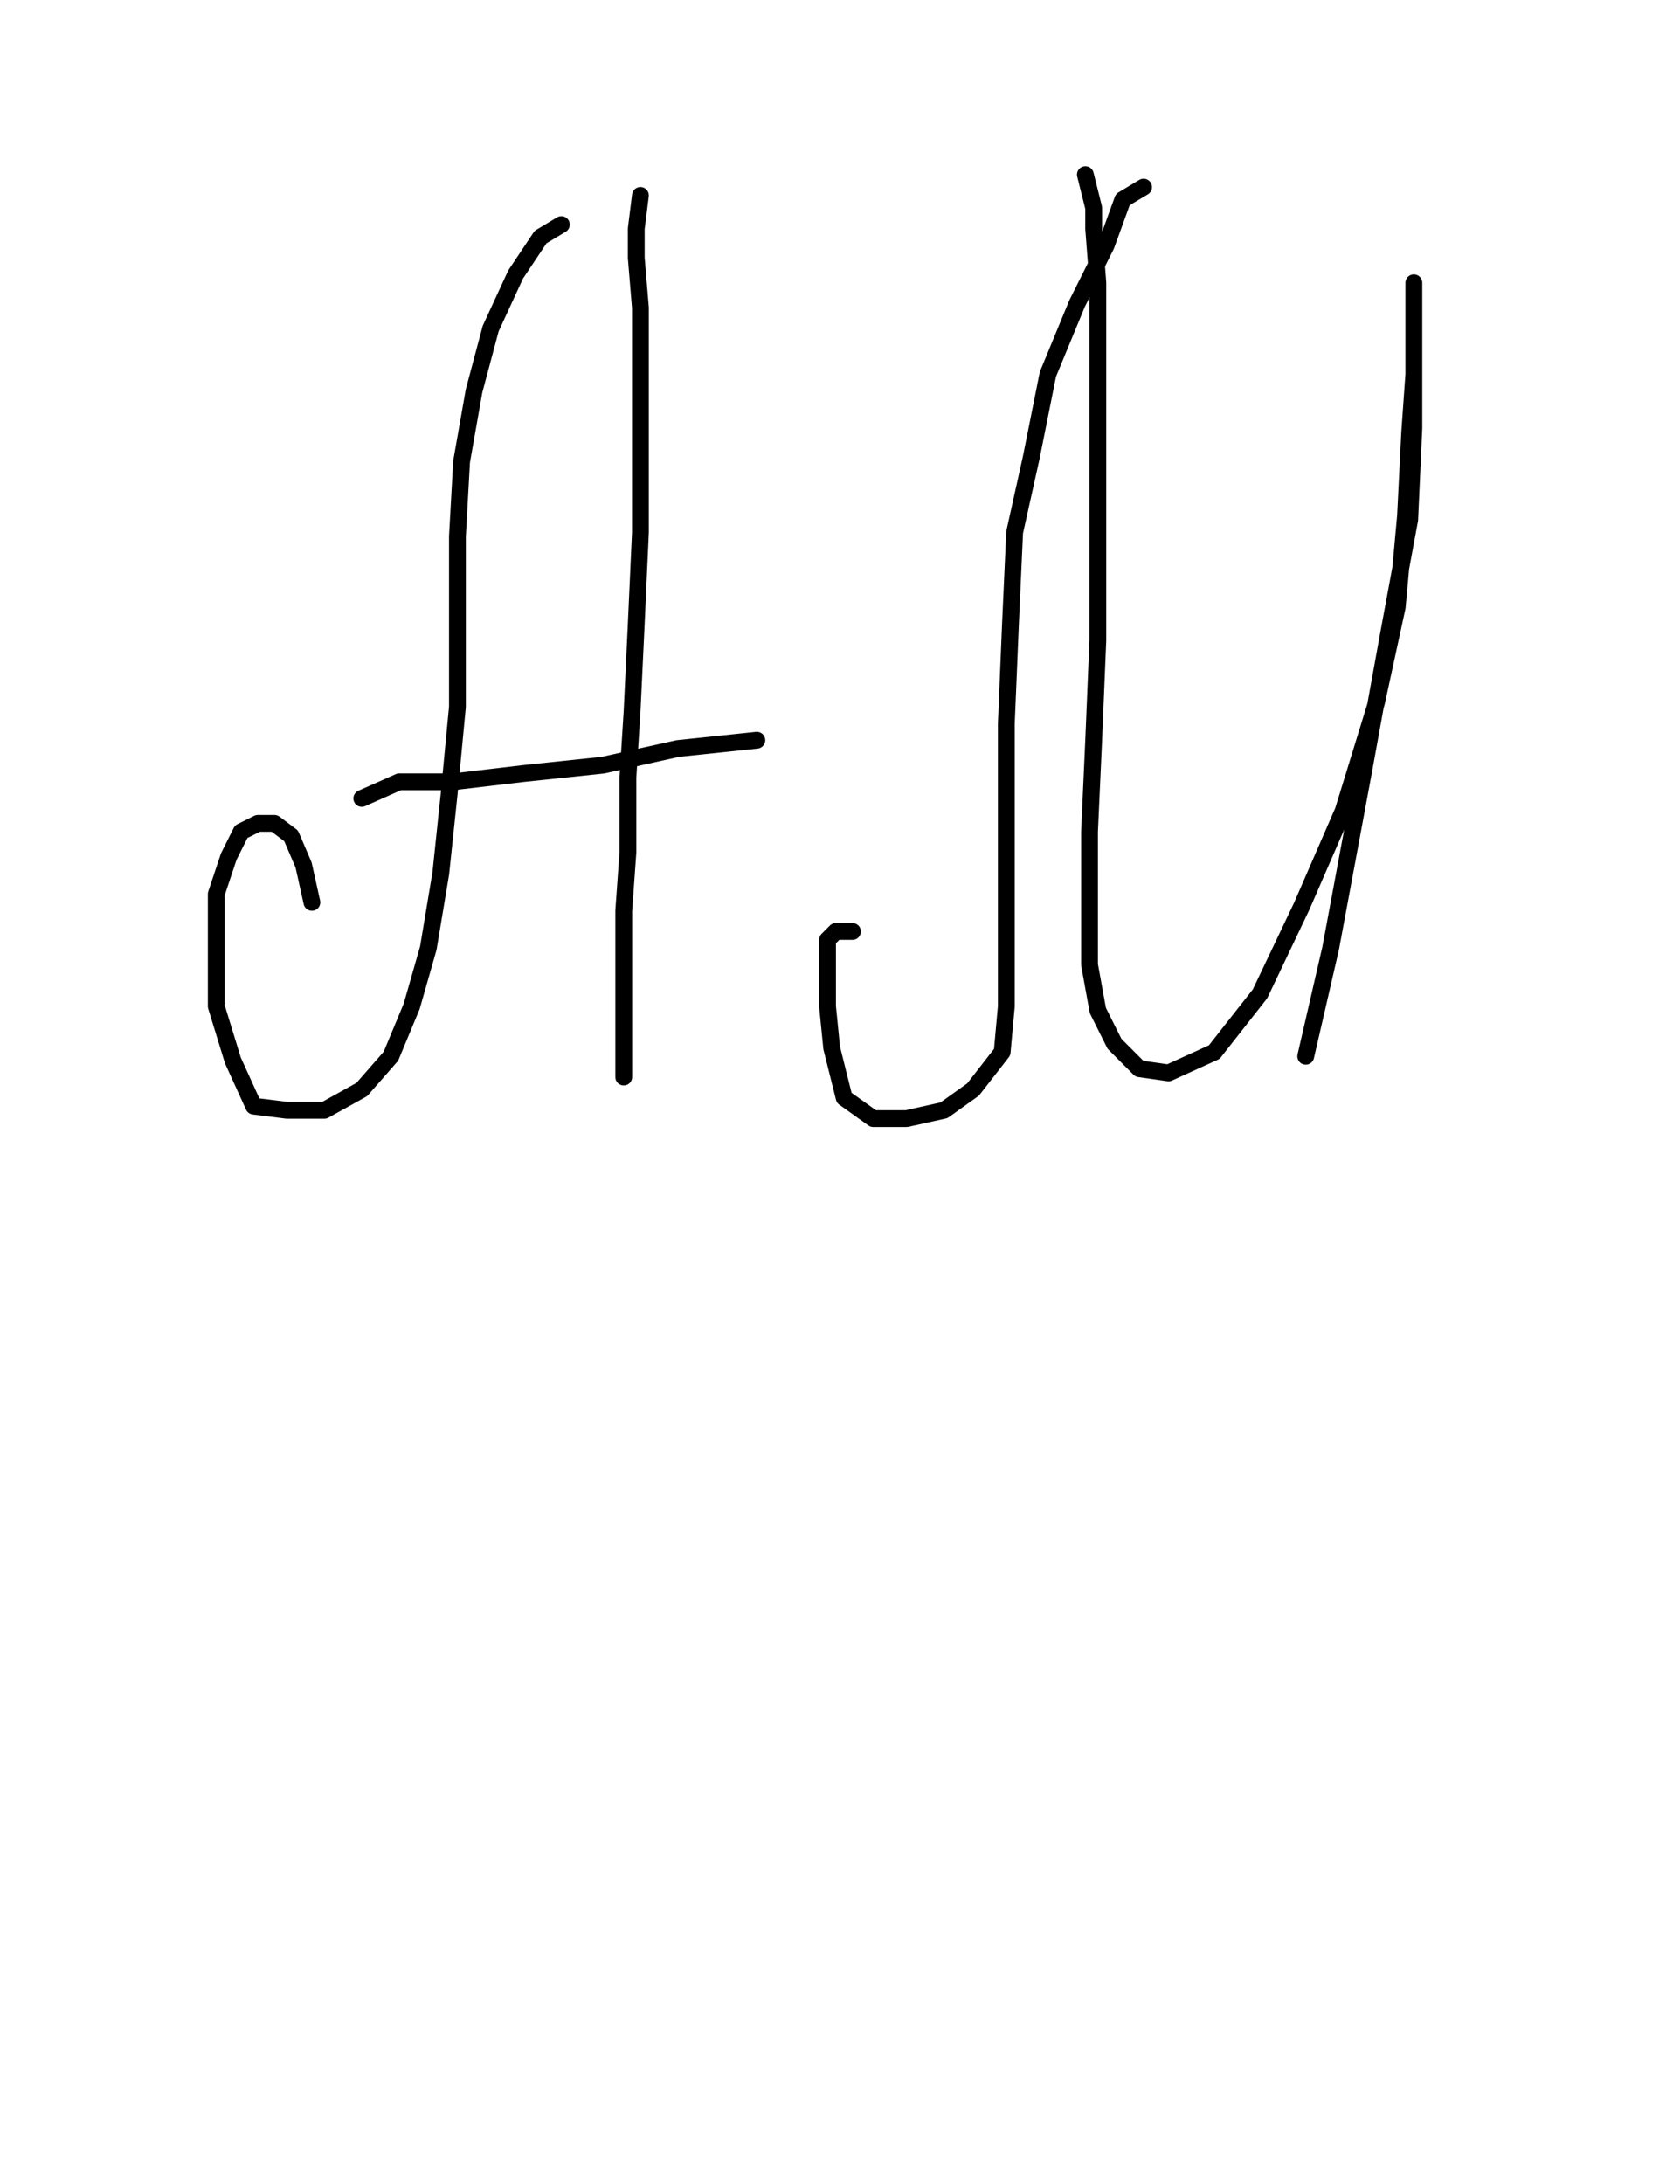 <?xml version="1.0" encoding="utf-8" ?>
<svg baseProfile="full" height="520" version="1.1" width="400" xmlns="http://www.w3.org/2000/svg" xmlns:ev="http://www.w3.org/2001/xml-events" xmlns:xlink="http://www.w3.org/1999/xlink"><defs><style type="text/css"><![CDATA[.path {fill: none; stroke-linejoin: round; stroke-linecap: round;}]]></style></defs><path class="path" d="M 133.66 53.47 L 128.71 56.44 L 122.77 65.35 L 116.83 78.22 L 112.87 93.07 L 109.90 109.90 L 108.91 127.72 L 108.91 146.53 L 108.91 168.32 L 106.93 189.11 L 104.95 207.92 L 101.98 225.74 L 98.02 239.60 L 93.07 251.49 L 86.14 259.41 L 77.23 264.36 L 68.32 264.36 L 60.40 263.37 L 55.45 252.48 L 51.49 239.60 L 51.49 224.75 L 51.49 212.87 L 54.46 203.96 L 57.43 198.02 L 61.39 196.04 L 65.35 196.04 L 69.31 199.01 L 72.28 205.94 L 74.26 214.85" stroke="#000000" stroke-width="4" /><path class="path" d="M 152.48 46.53 L 151.49 54.46 L 151.49 61.39 L 152.48 73.27 L 152.48 88.12 L 152.48 108.91 L 152.48 126.73 L 151.49 148.51 L 150.50 169.31 L 149.50 185.15 L 149.50 202.97 L 148.51 216.83 L 148.51 230.69 L 148.51 240.59 L 148.51 248.51 L 148.51 252.48 L 148.51 255.45 L 148.51 256.44" stroke="#000000" stroke-width="4" /><path class="path" d="M 86.14 190.10 L 95.05 186.14 L 107.92 186.14 L 124.75 184.16 L 143.56 182.18 L 161.39 178.22 L 180.20 176.24" stroke="#000000" stroke-width="4" /><path class="path" d="M 272.28 44.55 L 267.33 47.52 L 263.37 58.42 L 256.44 72.28 L 249.50 89.11 L 245.54 108.91 L 241.58 126.73 L 240.59 148.51 L 239.60 172.28 L 239.60 192.08 L 239.60 209.90 L 239.60 225.74 L 239.60 239.60 L 238.61 250.50 L 231.68 259.41 L 224.75 264.36 L 215.84 266.34 L 207.92 266.34 L 200.99 261.39 L 198.02 249.50 L 197.03 239.60 L 197.03 229.70 L 197.03 223.76 L 199.01 221.78 L 200.00 221.78 L 202.97 221.78" stroke="#000000" stroke-width="4" /><path class="path" d="M 258.42 41.58 L 260.40 49.50 L 260.40 54.46 L 261.39 67.33 L 261.39 87.13 L 261.39 108.91 L 261.39 130.69 L 261.39 152.48 L 260.40 176.24 L 259.41 198.02 L 259.41 213.86 L 259.41 229.70 L 261.39 240.59 L 265.35 248.51 L 271.29 254.46 L 278.22 255.45 L 289.11 250.50 L 300.00 236.63 L 309.90 215.84 L 319.80 193.07 L 327.72 167.33 L 332.67 144.55 L 334.65 122.77 L 335.64 102.97 L 336.63 89.11 L 336.63 77.23 L 336.63 70.30 L 336.63 67.33 L 336.63 73.27 L 336.63 85.15 L 336.63 101.98 L 335.64 123.76 L 330.69 150.50 L 324.75 183.17 L 316.83 225.74 L 310.89 251.49" stroke="#000000" stroke-width="4" /></svg>